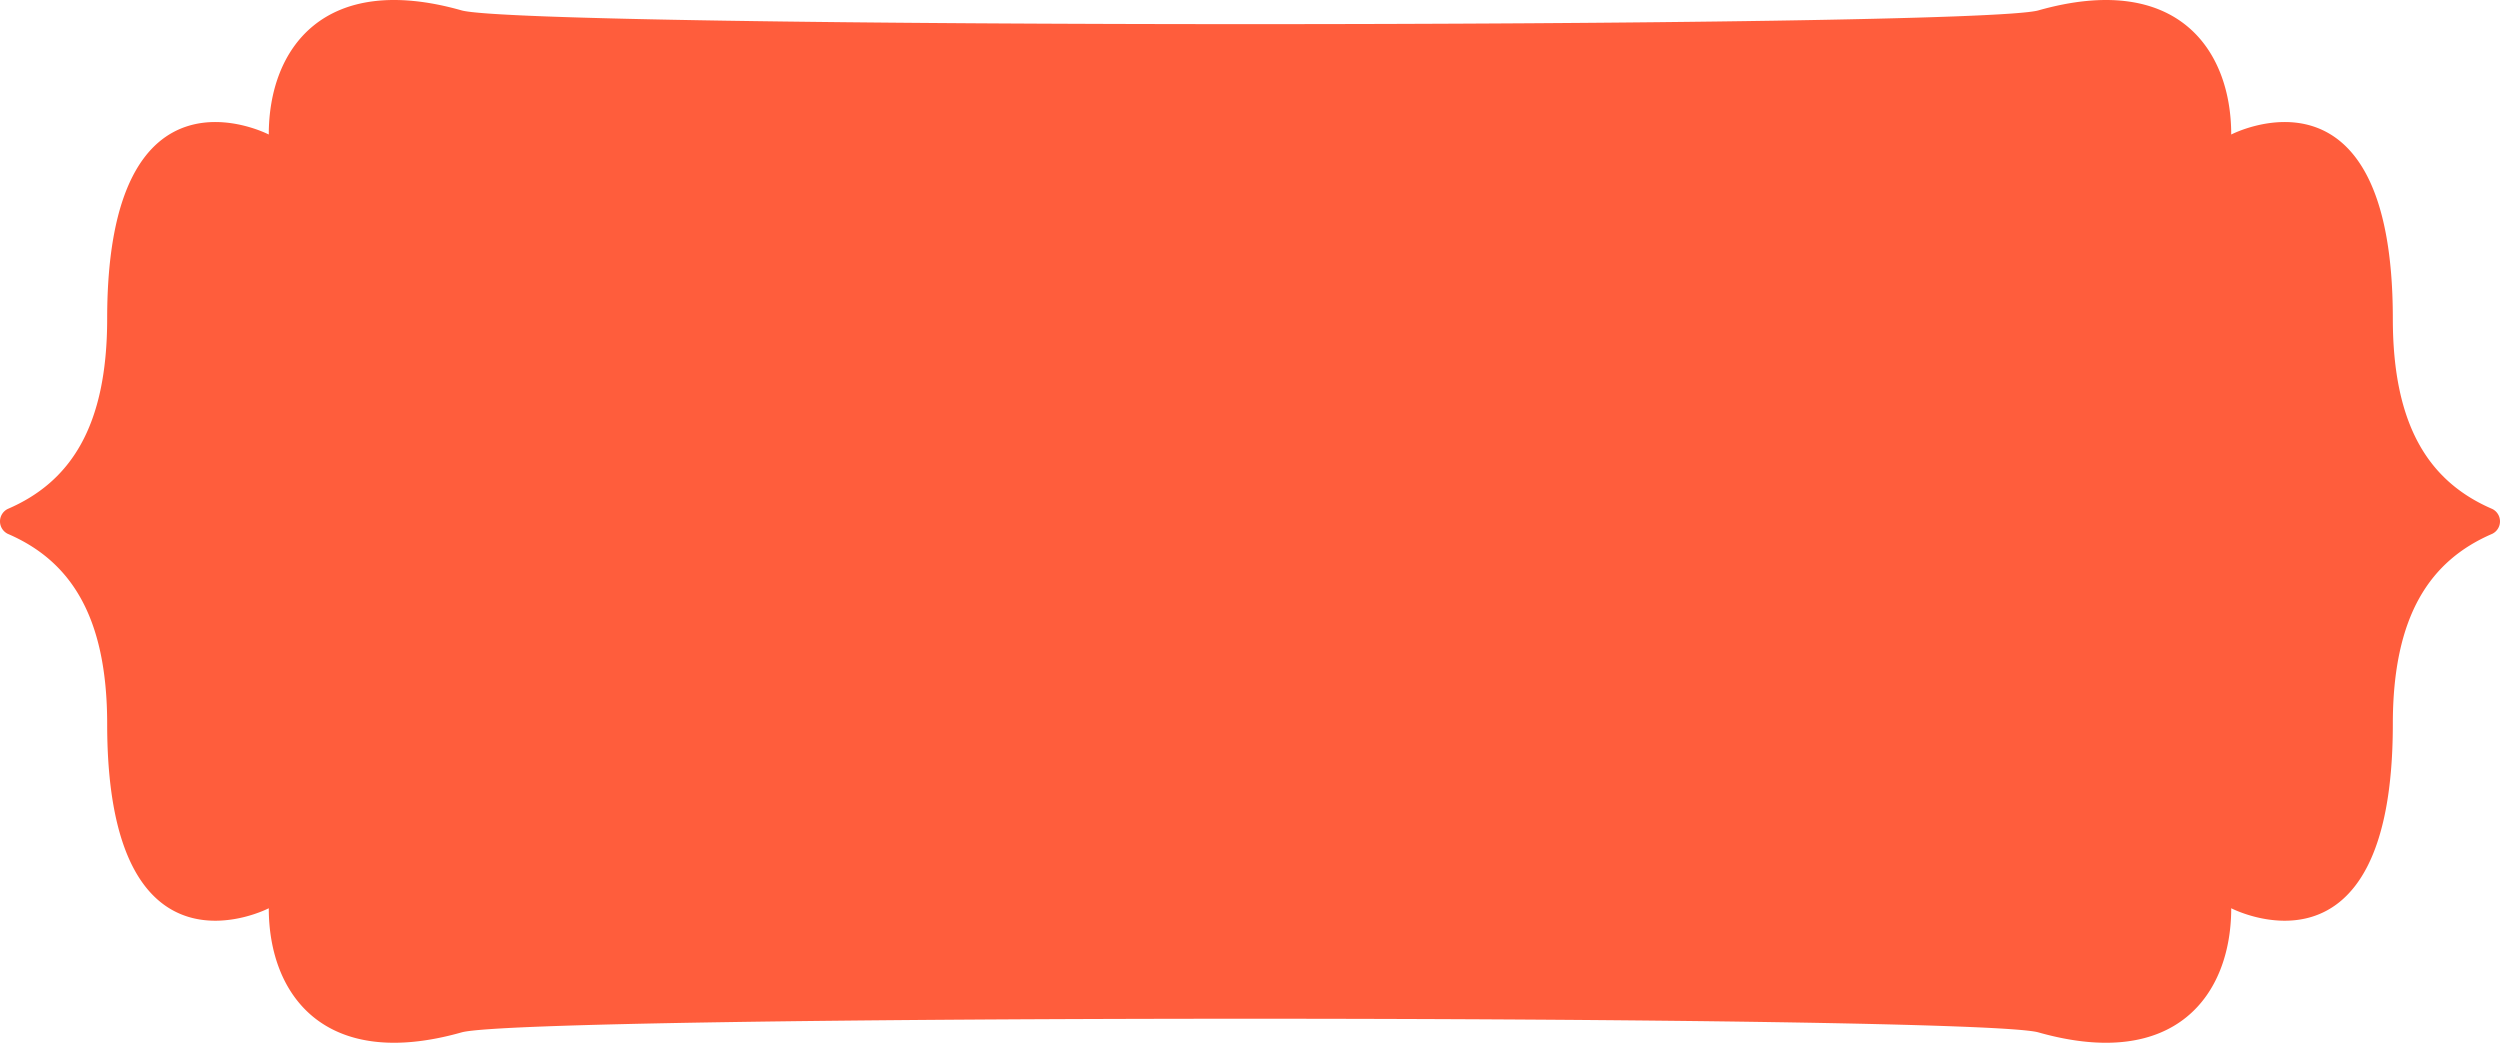 <svg xmlns="http://www.w3.org/2000/svg" width="462.371" height="192.858" viewBox="0 0 462.371 192.858">
  <path id="Path_118365" data-name="Path 118365" d="M387.362,110.456c25.44-7.2,35.666,7.035,35.666,22.958,0,0,29.889-15.551,29.889,34.067,0,20.118,6.93,30.245,18.38,35.177a2.564,2.564,0,0,1,0,4.609c-11.45,4.933-18.38,15.061-18.38,35.177,0,49.618-29.889,34.068-29.889,34.068,0,15.923-10.227,30.161-35.666,22.958-11.879-3.362-279.742-3.362-291.622,0-25.433,7.2-35.663-7.035-35.663-22.958,0,0-29.889,15.55-29.889-34.068,0-20.116-6.93-30.244-18.381-35.177a2.564,2.564,0,0,1,0-4.609c11.451-4.932,18.381-15.059,18.381-35.177,0-49.618,29.889-34.067,29.889-34.067,0-15.923,10.23-30.161,35.663-22.958,11.978,3.391,279.646,3.391,291.622,0" transform="translate(-10.367 -108.534)" fill="#ff5d3c"/>
</svg>
